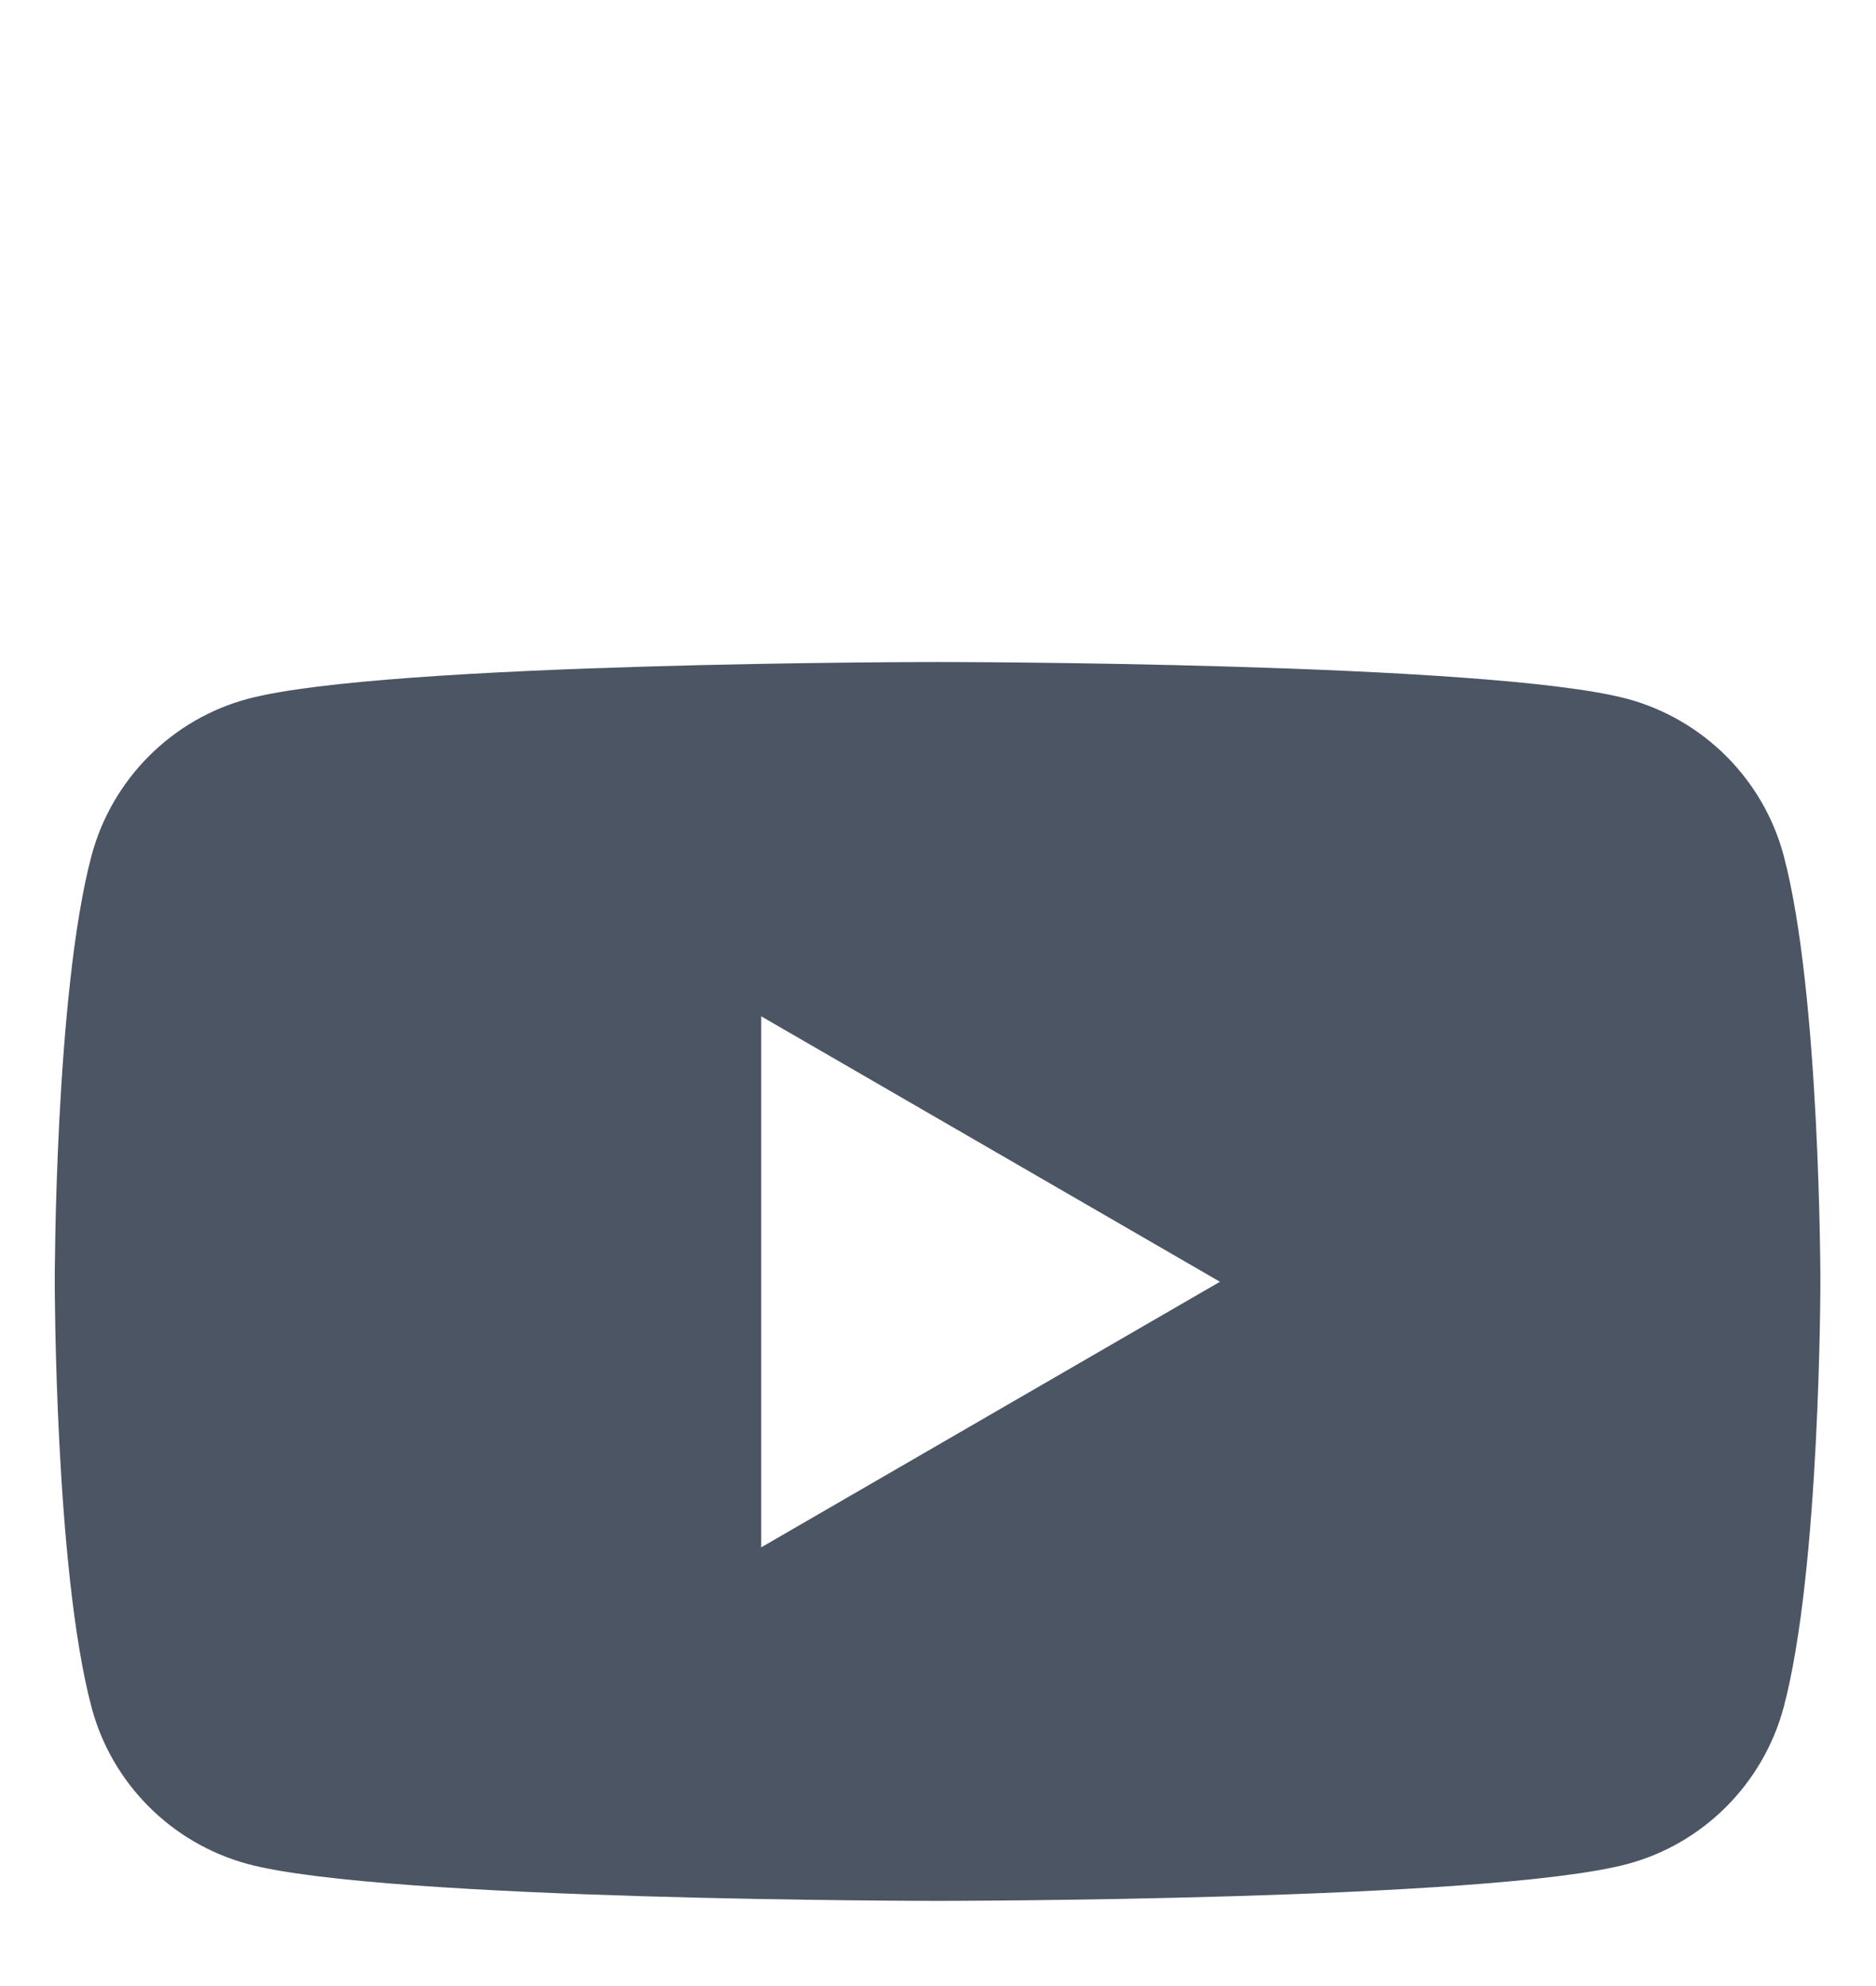 <svg width="17" height="18" viewBox="0 0 17 18" fill="none" xmlns="http://www.w3.org/2000/svg">
<g id="social_yt">
<path id="Subtract" fill-rule="evenodd" clip-rule="evenodd" d="M14.747 6.334C15.437 6.521 15.979 7.064 16.163 7.753C16.496 9.004 16.496 11.614 16.496 11.614C16.496 11.614 16.496 14.225 16.163 15.475C15.977 16.166 15.435 16.71 14.747 16.894C13.5 17.228 8.496 17.228 8.496 17.228C8.496 17.228 3.494 17.228 2.245 16.894C1.555 16.707 1.013 16.164 0.83 15.475C0.496 14.225 0.496 11.614 0.496 11.614C0.496 11.614 0.496 9.004 0.83 7.753C1.015 7.062 1.558 6.518 2.245 6.334C3.494 6 8.496 6 8.496 6C8.496 6 13.5 6 14.747 6.334ZM11.055 11.617L6.898 14.024V9.211L11.055 11.617Z" fill="#4B5563"/>
</g>
</svg>
